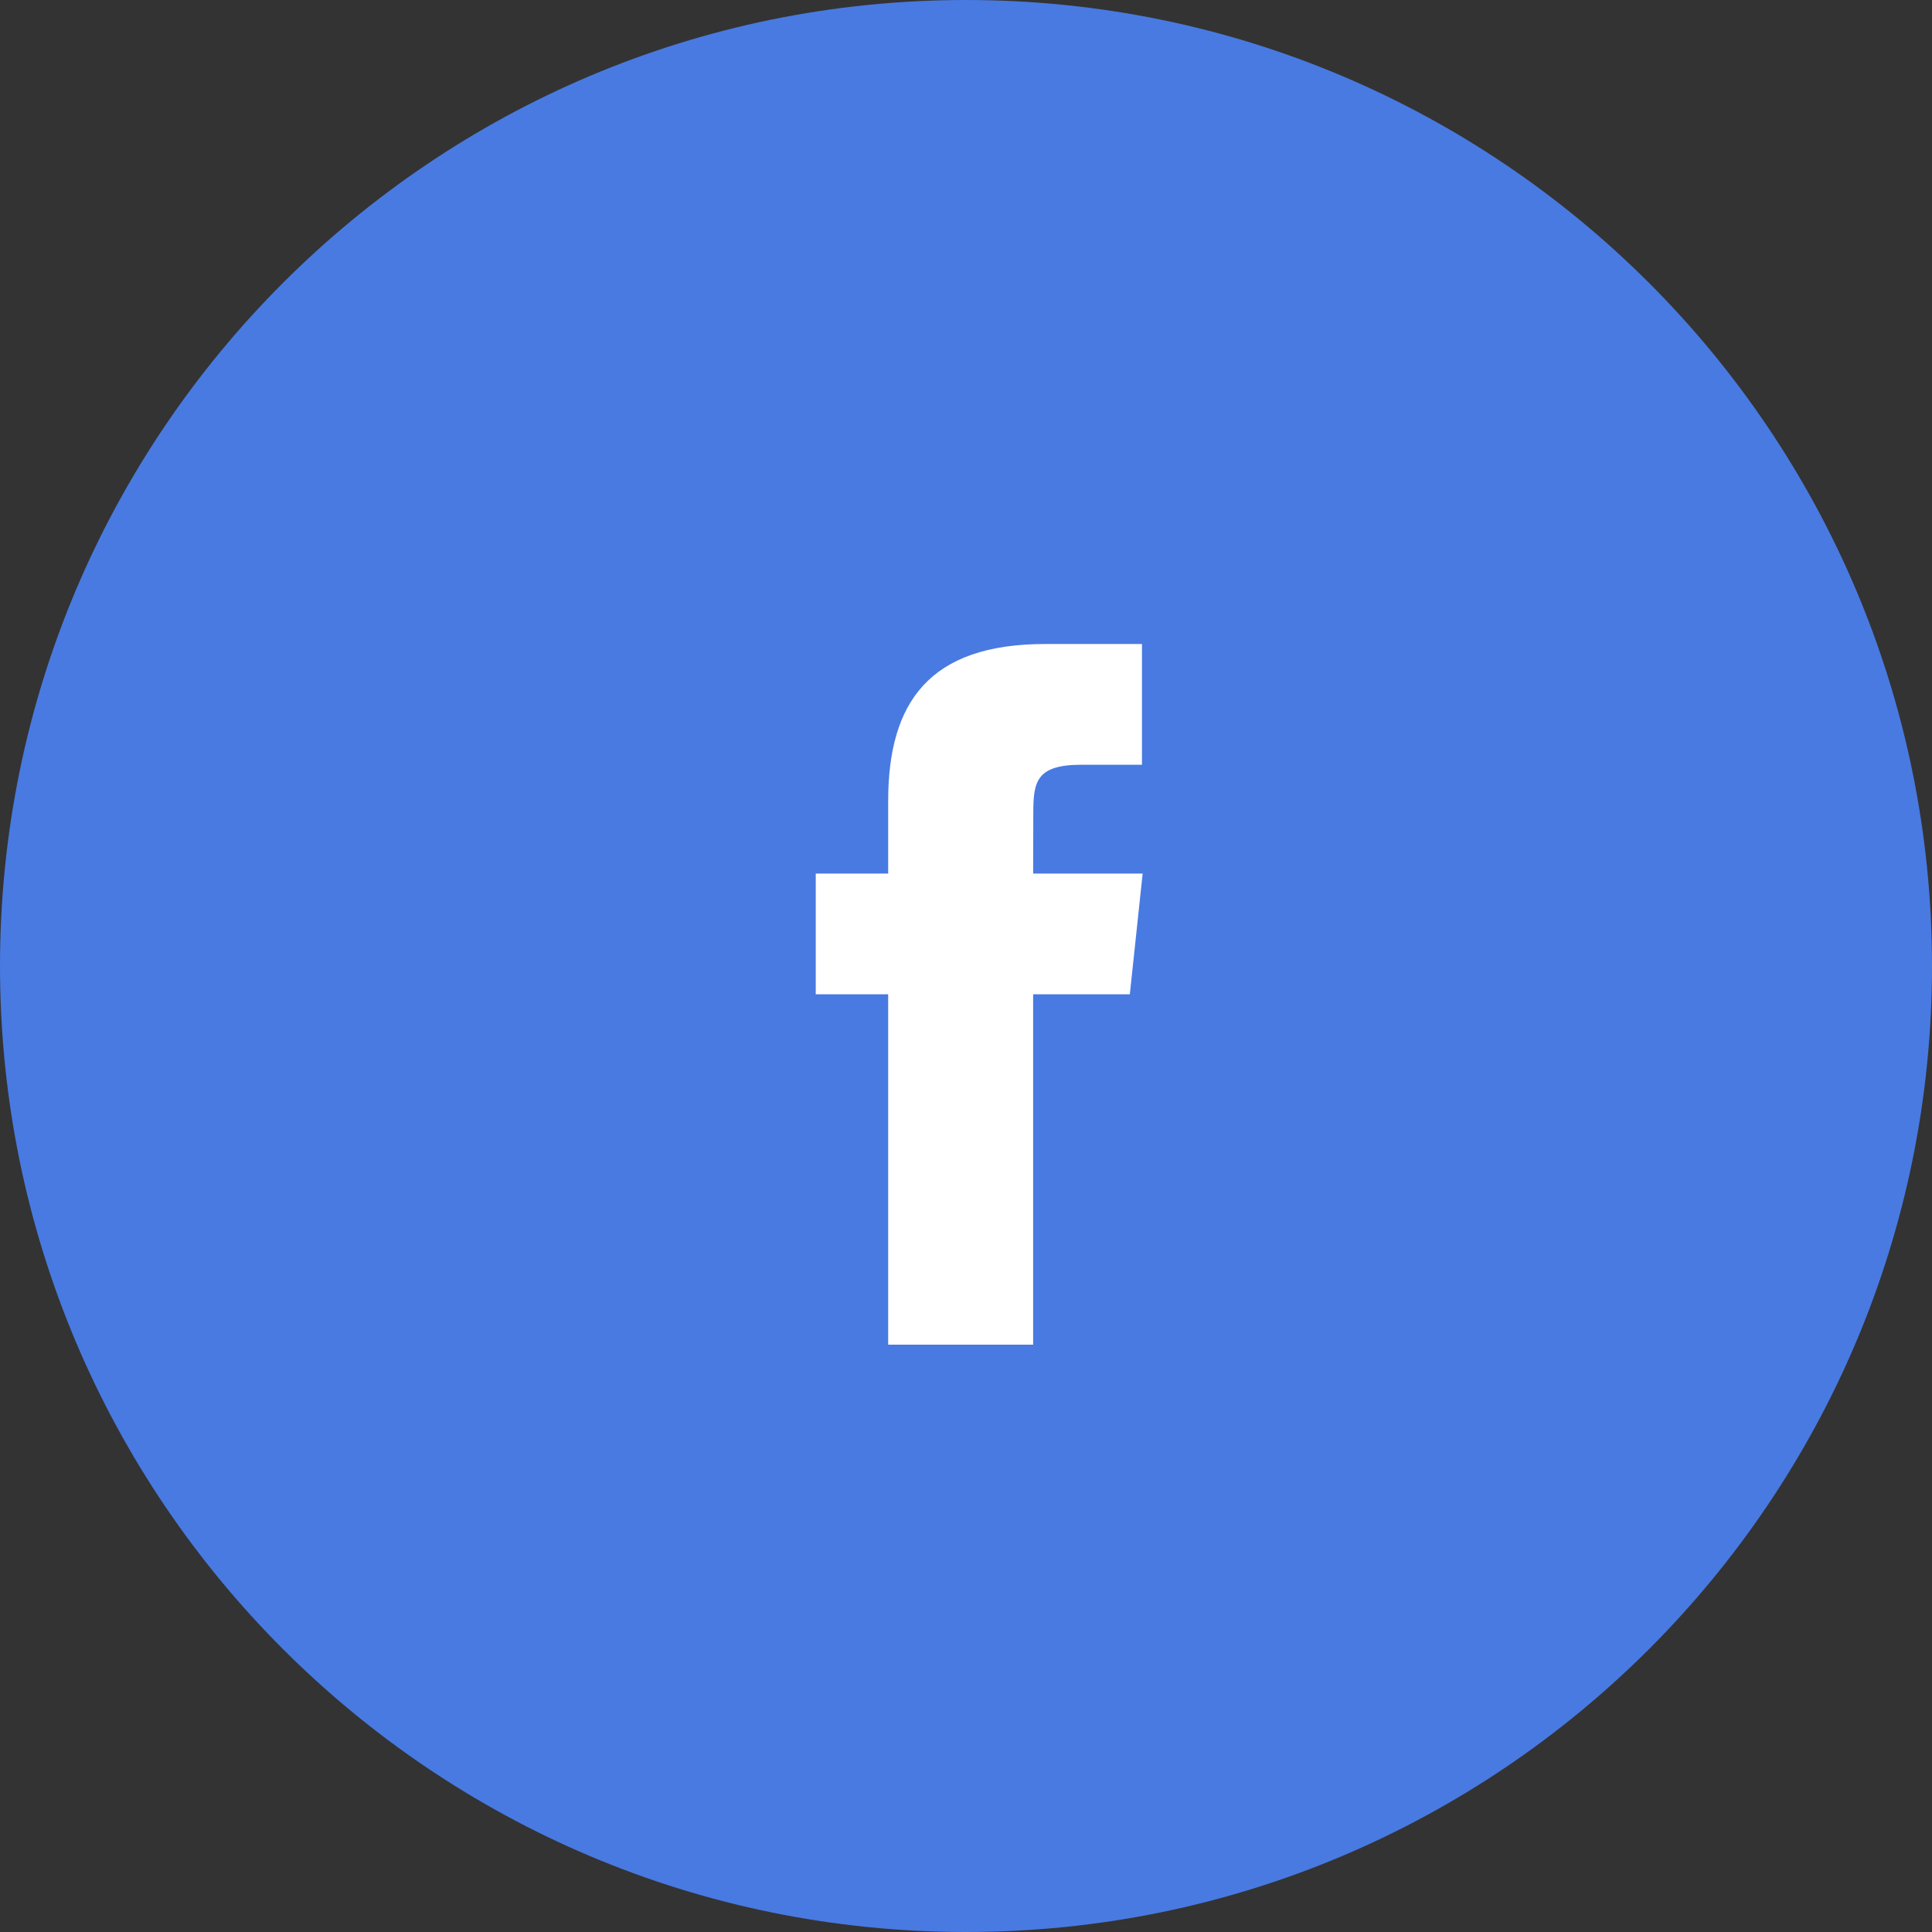 <svg width="60" height="60" viewBox="0 0 60 60" fill="none" xmlns="http://www.w3.org/2000/svg">
<rect x="0" y="0" width="60" height="60" fill="#333333" stroke="none"/>
<g clip-path="url(#clip0_204_2)">
<path d="M30 60C46.569 60 60 46.569 60 30C60 13.431 46.569 0 30 0C13.431 0 0 13.431 0 30C0 46.569 13.431 60 30 60Z" fill="#487AE2"/>
<path d="M32.085 41.76V30.878H35.088L35.486 27.129H32.085L32.09 25.252C32.09 24.274 32.183 23.75 33.587 23.75H35.465V20H32.461C28.853 20 27.583 21.819 27.583 24.878V27.129H25.334V30.879H27.583V41.76H32.085Z" fill="white"/>
</g>
<defs>
<clipPath id="clip0_204_2">
<rect width="60" height="60" fill="white"/>
</clipPath>
</defs>
</svg>
